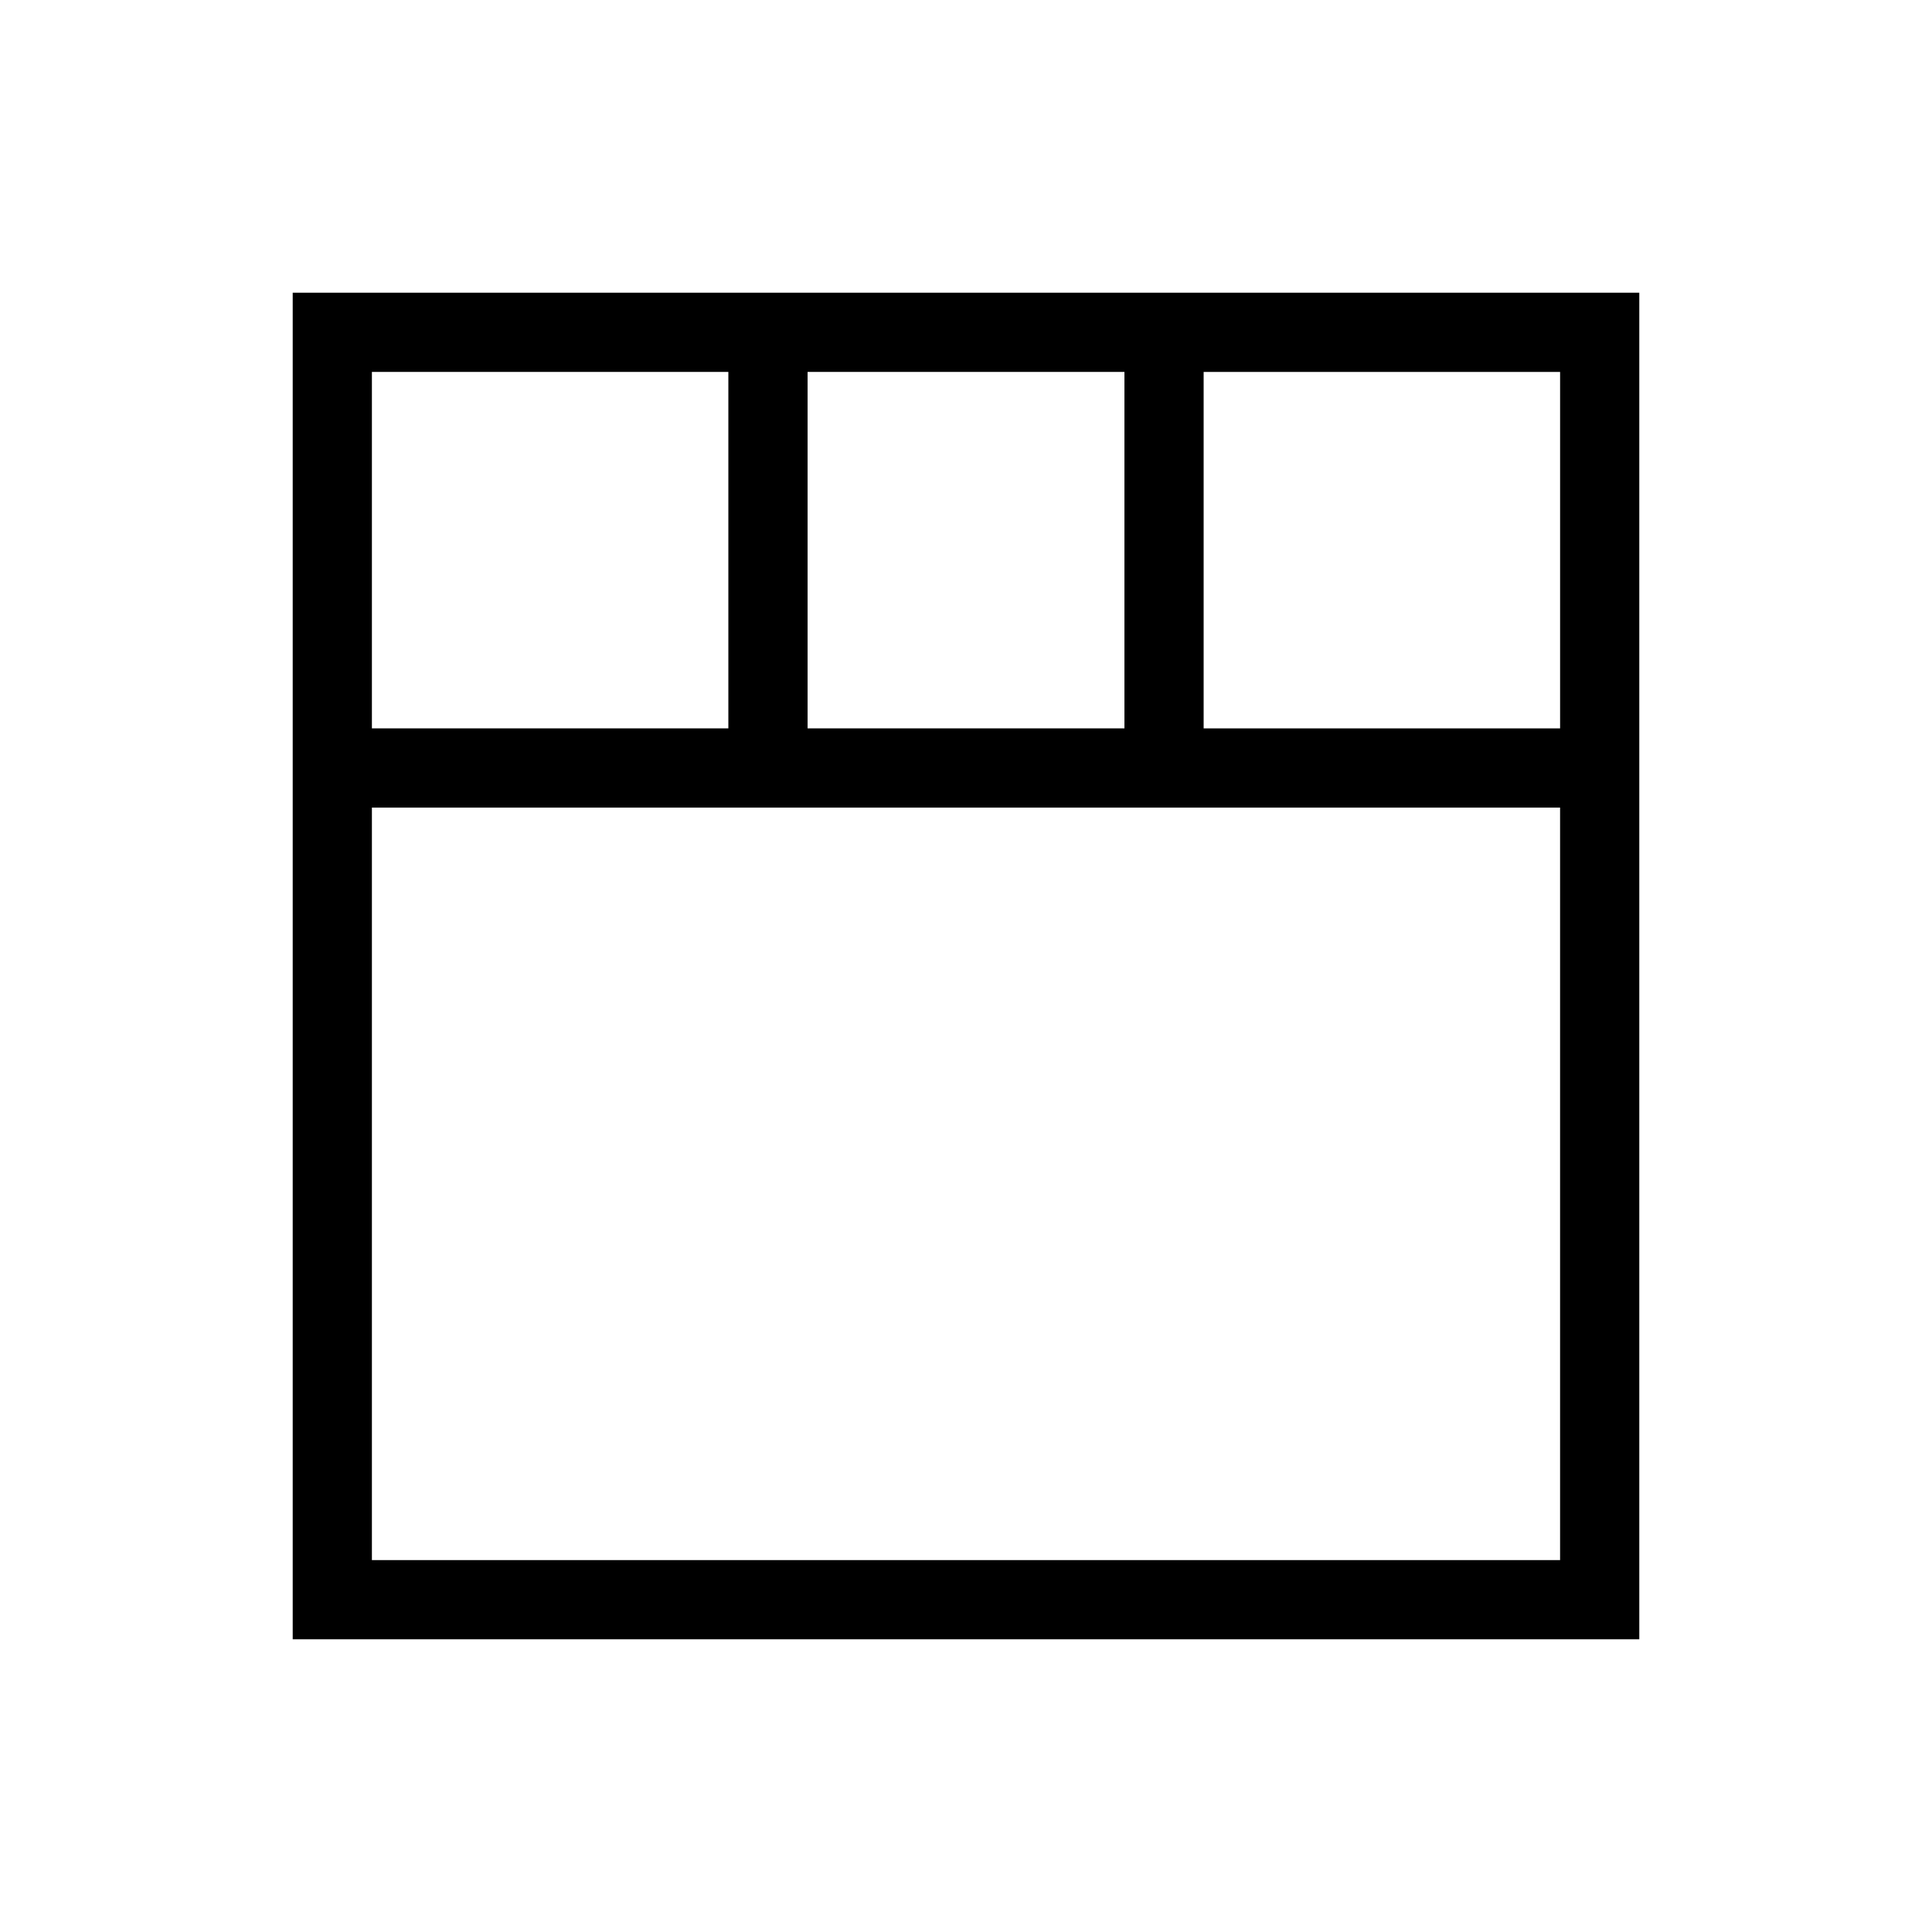 <?xml version="1.0" encoding="UTF-8"?>
<!-- Uploaded to: ICON Repo, www.iconrepo.com, Generator: ICON Repo Mixer Tools -->
<svg fill="#000000" width="800px" height="800px" version="1.1" viewBox="144 144 512 512" xmlns="http://www.w3.org/2000/svg">
 <path d="m462.98 221.57h-241.41v356.86h356.86v-356.86zm-20.992 20.992v94.465h-83.969v-94.465zm-199.43 0h94.465v94.465h-94.465zm314.88 314.88h-314.88v-199.42h314.88zm-94.461-220.41v-94.465h94.465v94.465z"/>
</svg>